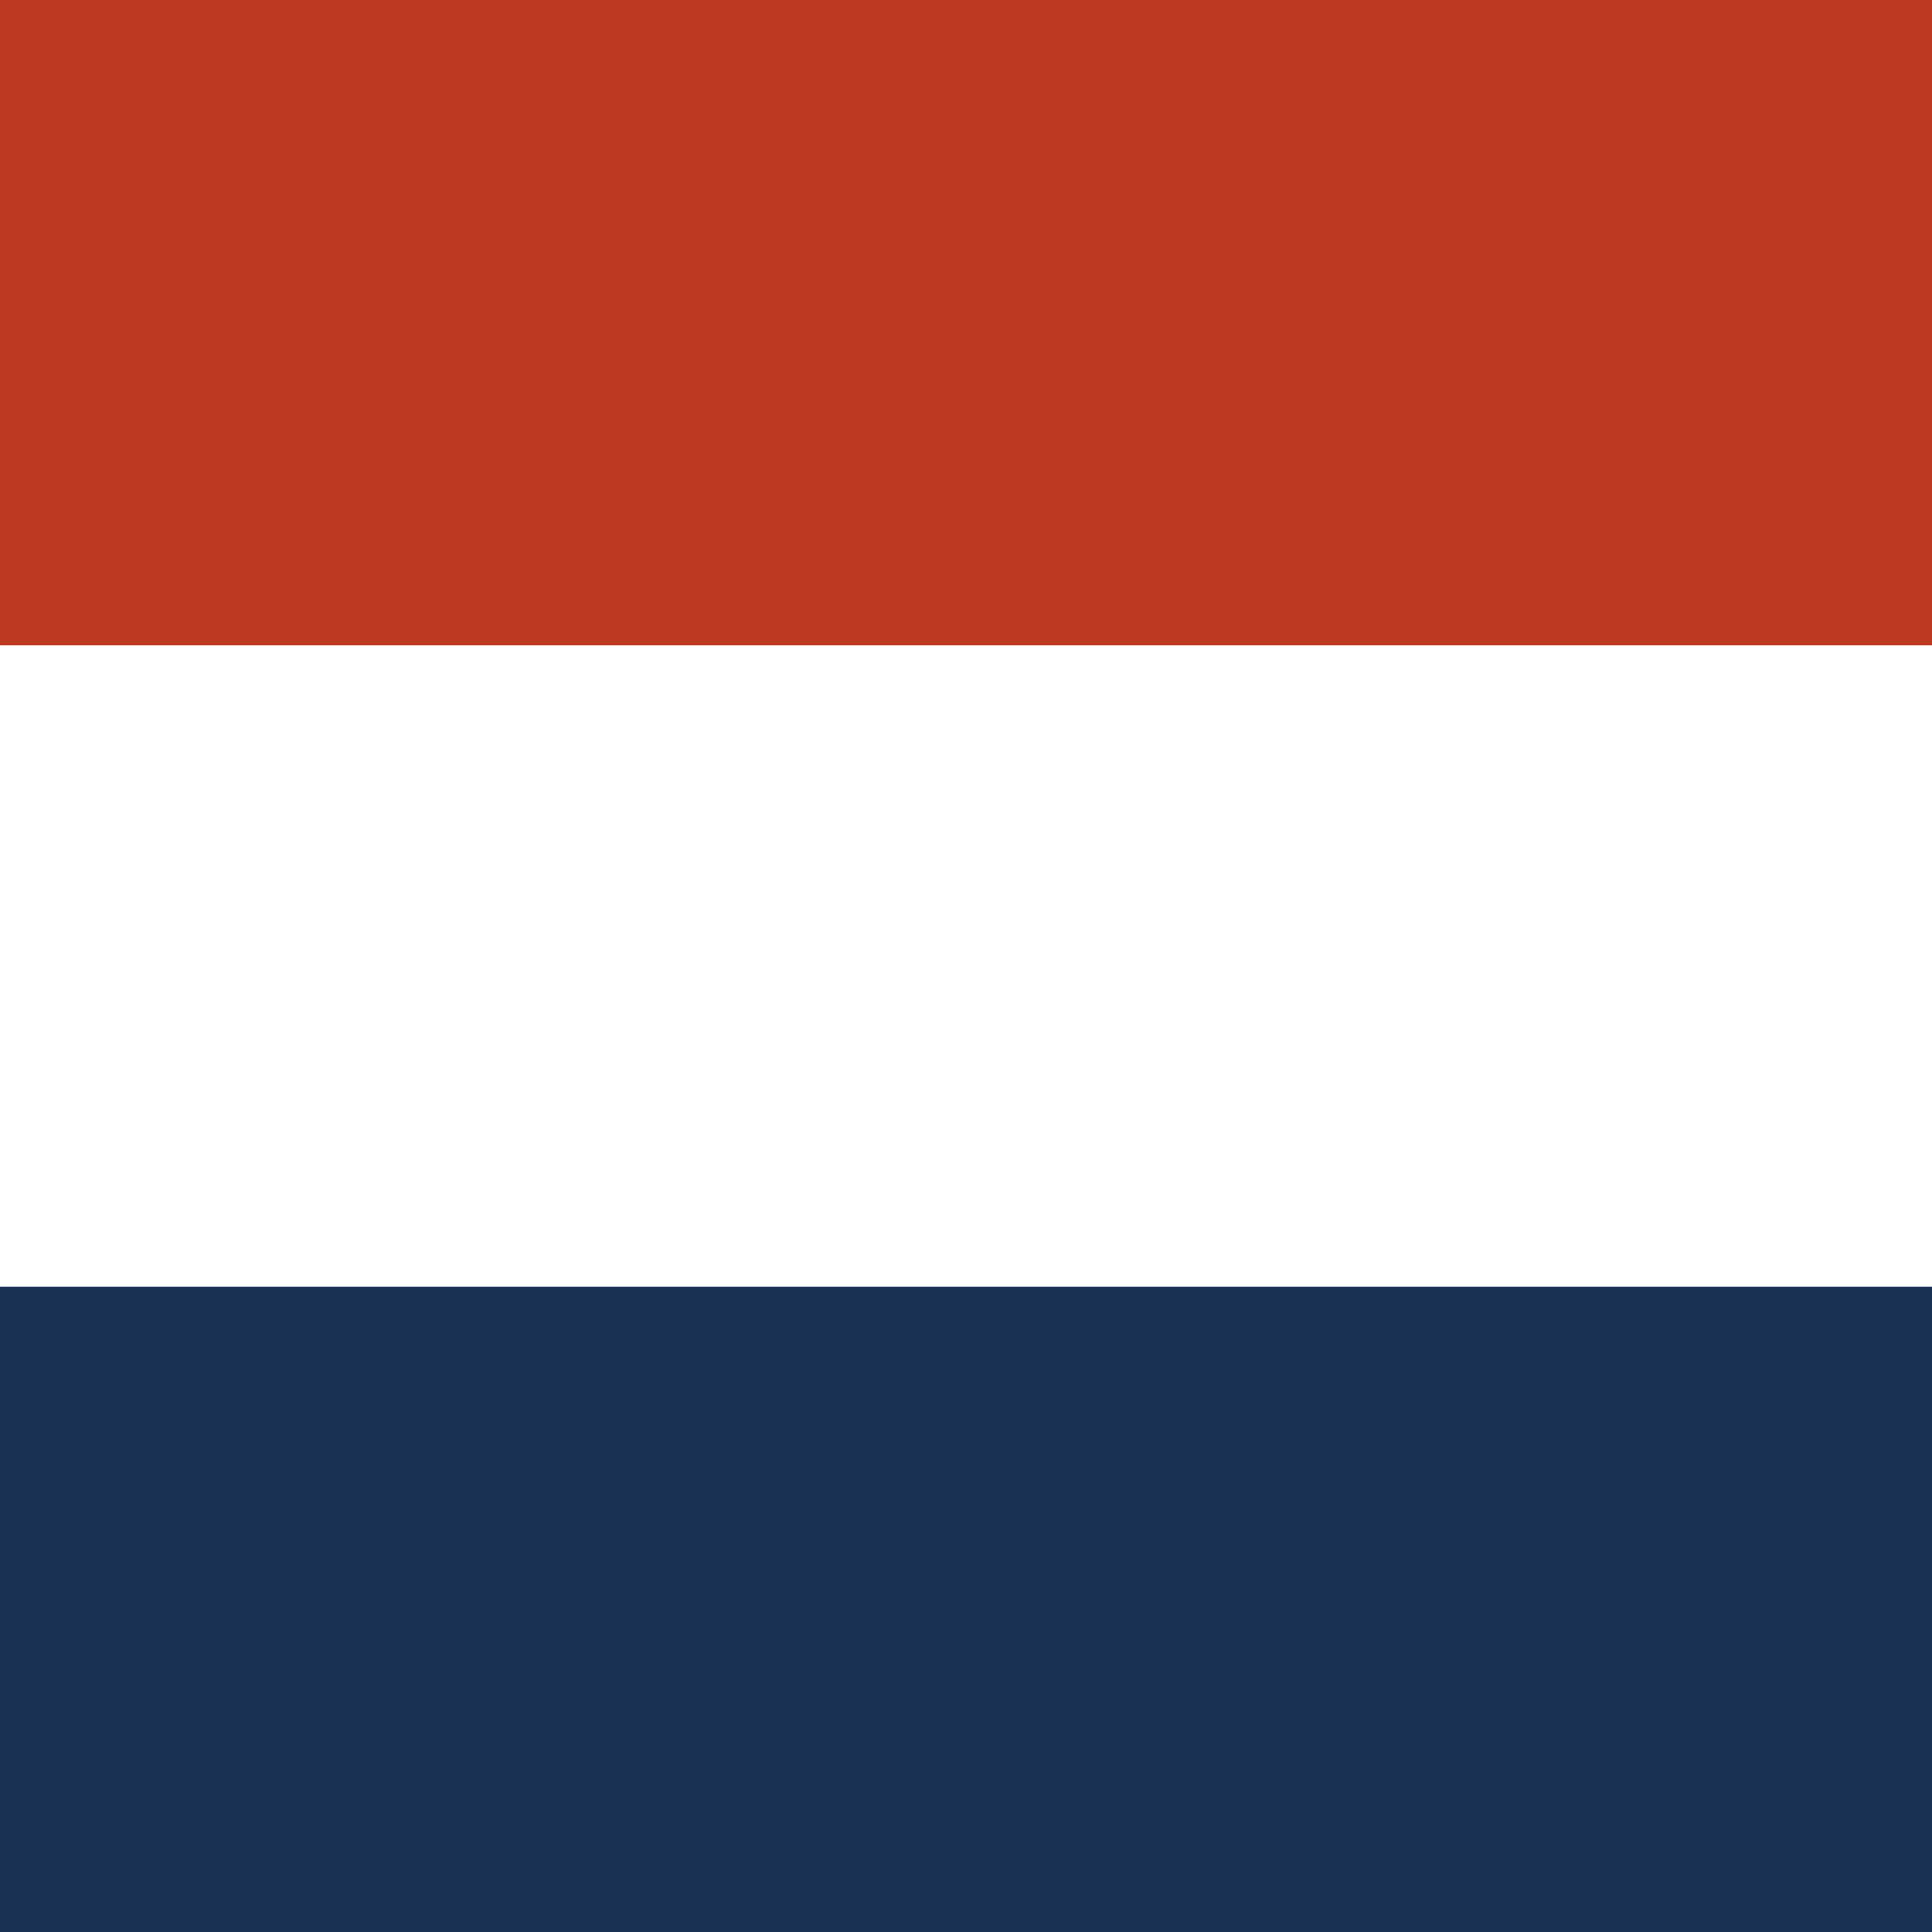 <?xml version="1.0" encoding="utf-8"?>
<!-- Generator: Adobe Illustrator 22.0.1, SVG Export Plug-In . SVG Version: 6.00 Build 0)  -->
<svg version="1.1" id="Layer_1" xmlns="http://www.w3.org/2000/svg" xmlns:xlink="http://www.w3.org/1999/xlink" x="0px" y="0px"
	 viewBox="0 0 512 512" style="enable-background:new 0 0 512 512;" xml:space="preserve">
<rect x="0" y="0" width="512" height="512" fill="#808080" stroke="none"/>
<style type="text/css">
	.st0{fill:#193153;}
	.st1{fill:#FFFFFF;}
	.st2{fill:#BF3922;}
</style>
<rect x="0" y="341" class="st0" width="512" height="171"/>
<rect y="171" class="st1" width="512" height="170"/>
<rect class="st2" width="512" height="171"/>
</svg>
